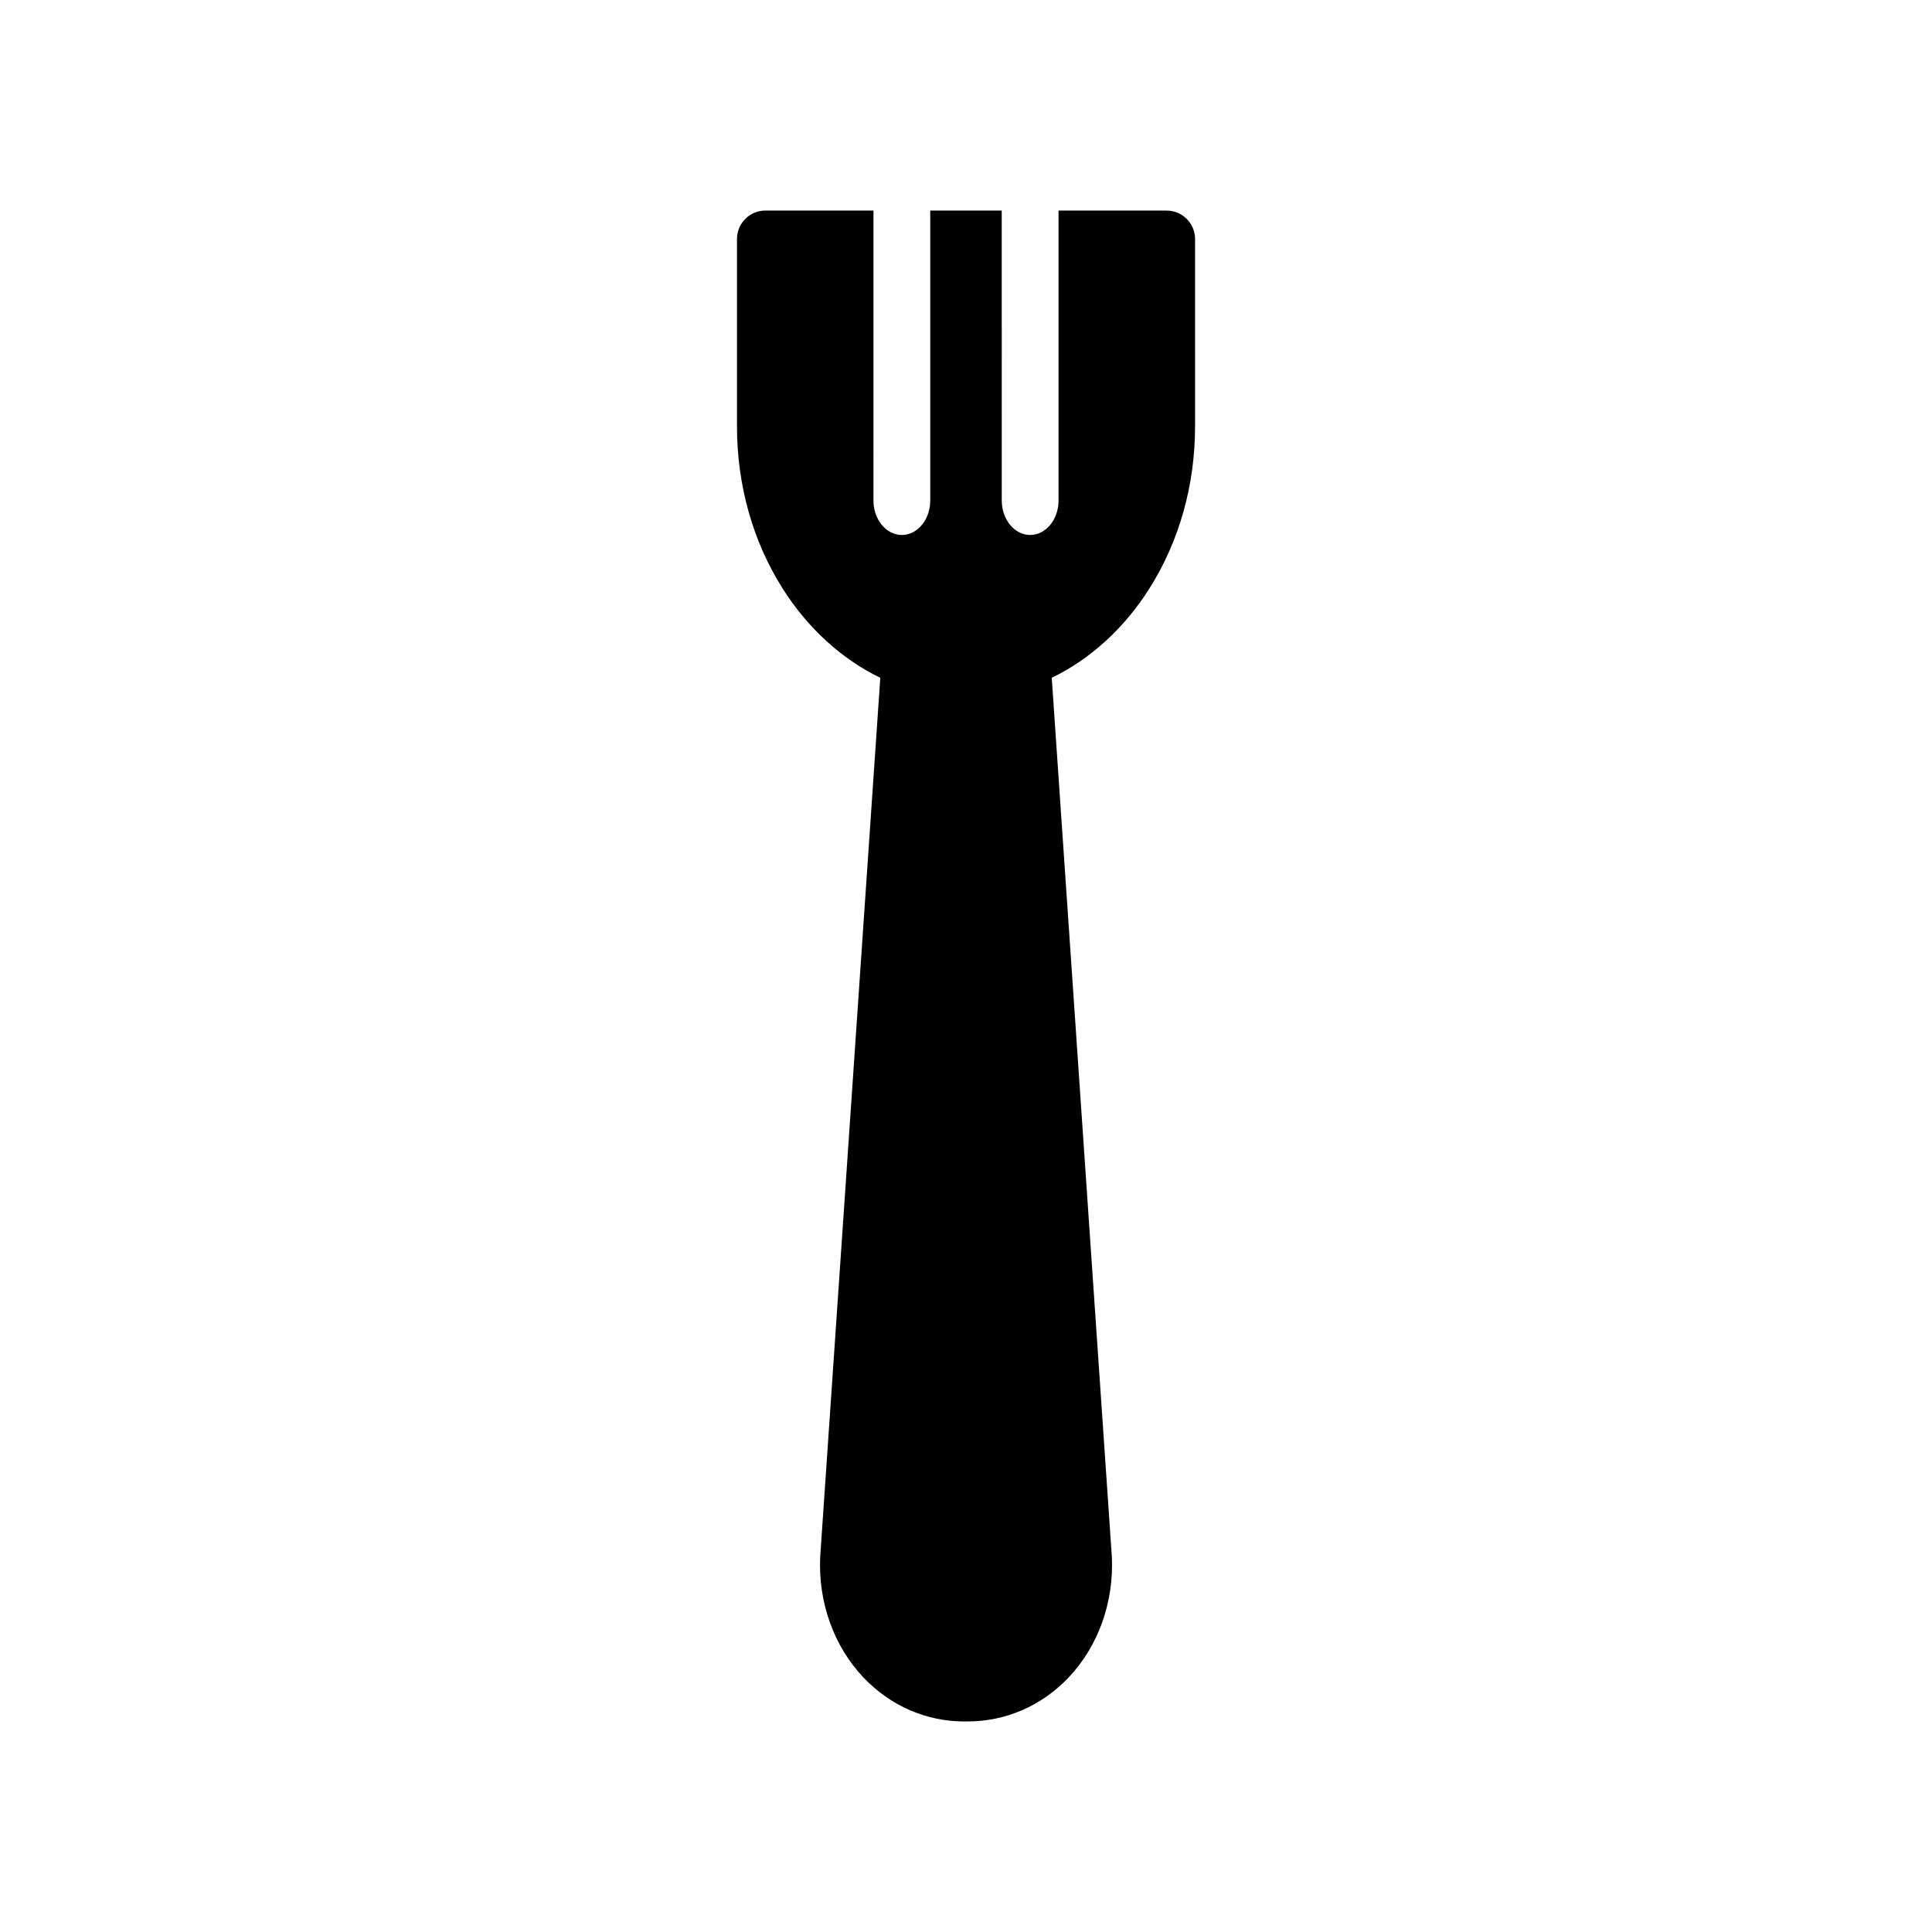 <?xml version="1.0" encoding="UTF-8"?>
<!-- Uploaded to: ICON Repo, www.svgrepo.com, Generator: ICON Repo Mixer Tools -->
<svg fill="#000000" width="800px" height="800px" version="1.1" viewBox="144 144 512 512" xmlns="http://www.w3.org/2000/svg">
 <path d="m458.49 202.01c-1.418-1.418-3.32-2.203-5.32-2.203h-28.645v76.848c0 5.039-3.371 9.117-7.519 9.117-4.156 0-7.527-4.086-7.527-9.117l-0.008-76.848h-18.949v76.848c0 5.039-3.371 9.117-7.527 9.117-4.148 0-7.519-4.086-7.519-9.117l0.004-76.855h-28.645c-4.156 0-7.527 3.379-7.527 7.527v49.617c0 15.578 4.156 30.426 12.043 42.926 6.644 10.555 15.711 18.82 25.938 23.75l-15.91 232.69c0 0.047-0.008 0.094-0.016 0.148-0.59 12.121 3.598 23.828 11.5 32.133 7.125 7.484 16.617 11.617 26.727 11.617h0.008l0.82-0.008c10.109 0 19.602-4.117 26.734-11.609 7.902-8.305 12.09-20.012 11.5-32.133-0.008-0.055-0.016-0.102-0.016-0.148l-15.91-232.69c10.227-4.93 19.293-13.195 25.938-23.75 7.879-12.5 12.043-27.355 12.043-42.926l0.004-49.617c-0.016-1.992-0.809-3.914-2.219-5.316z"/>
</svg>